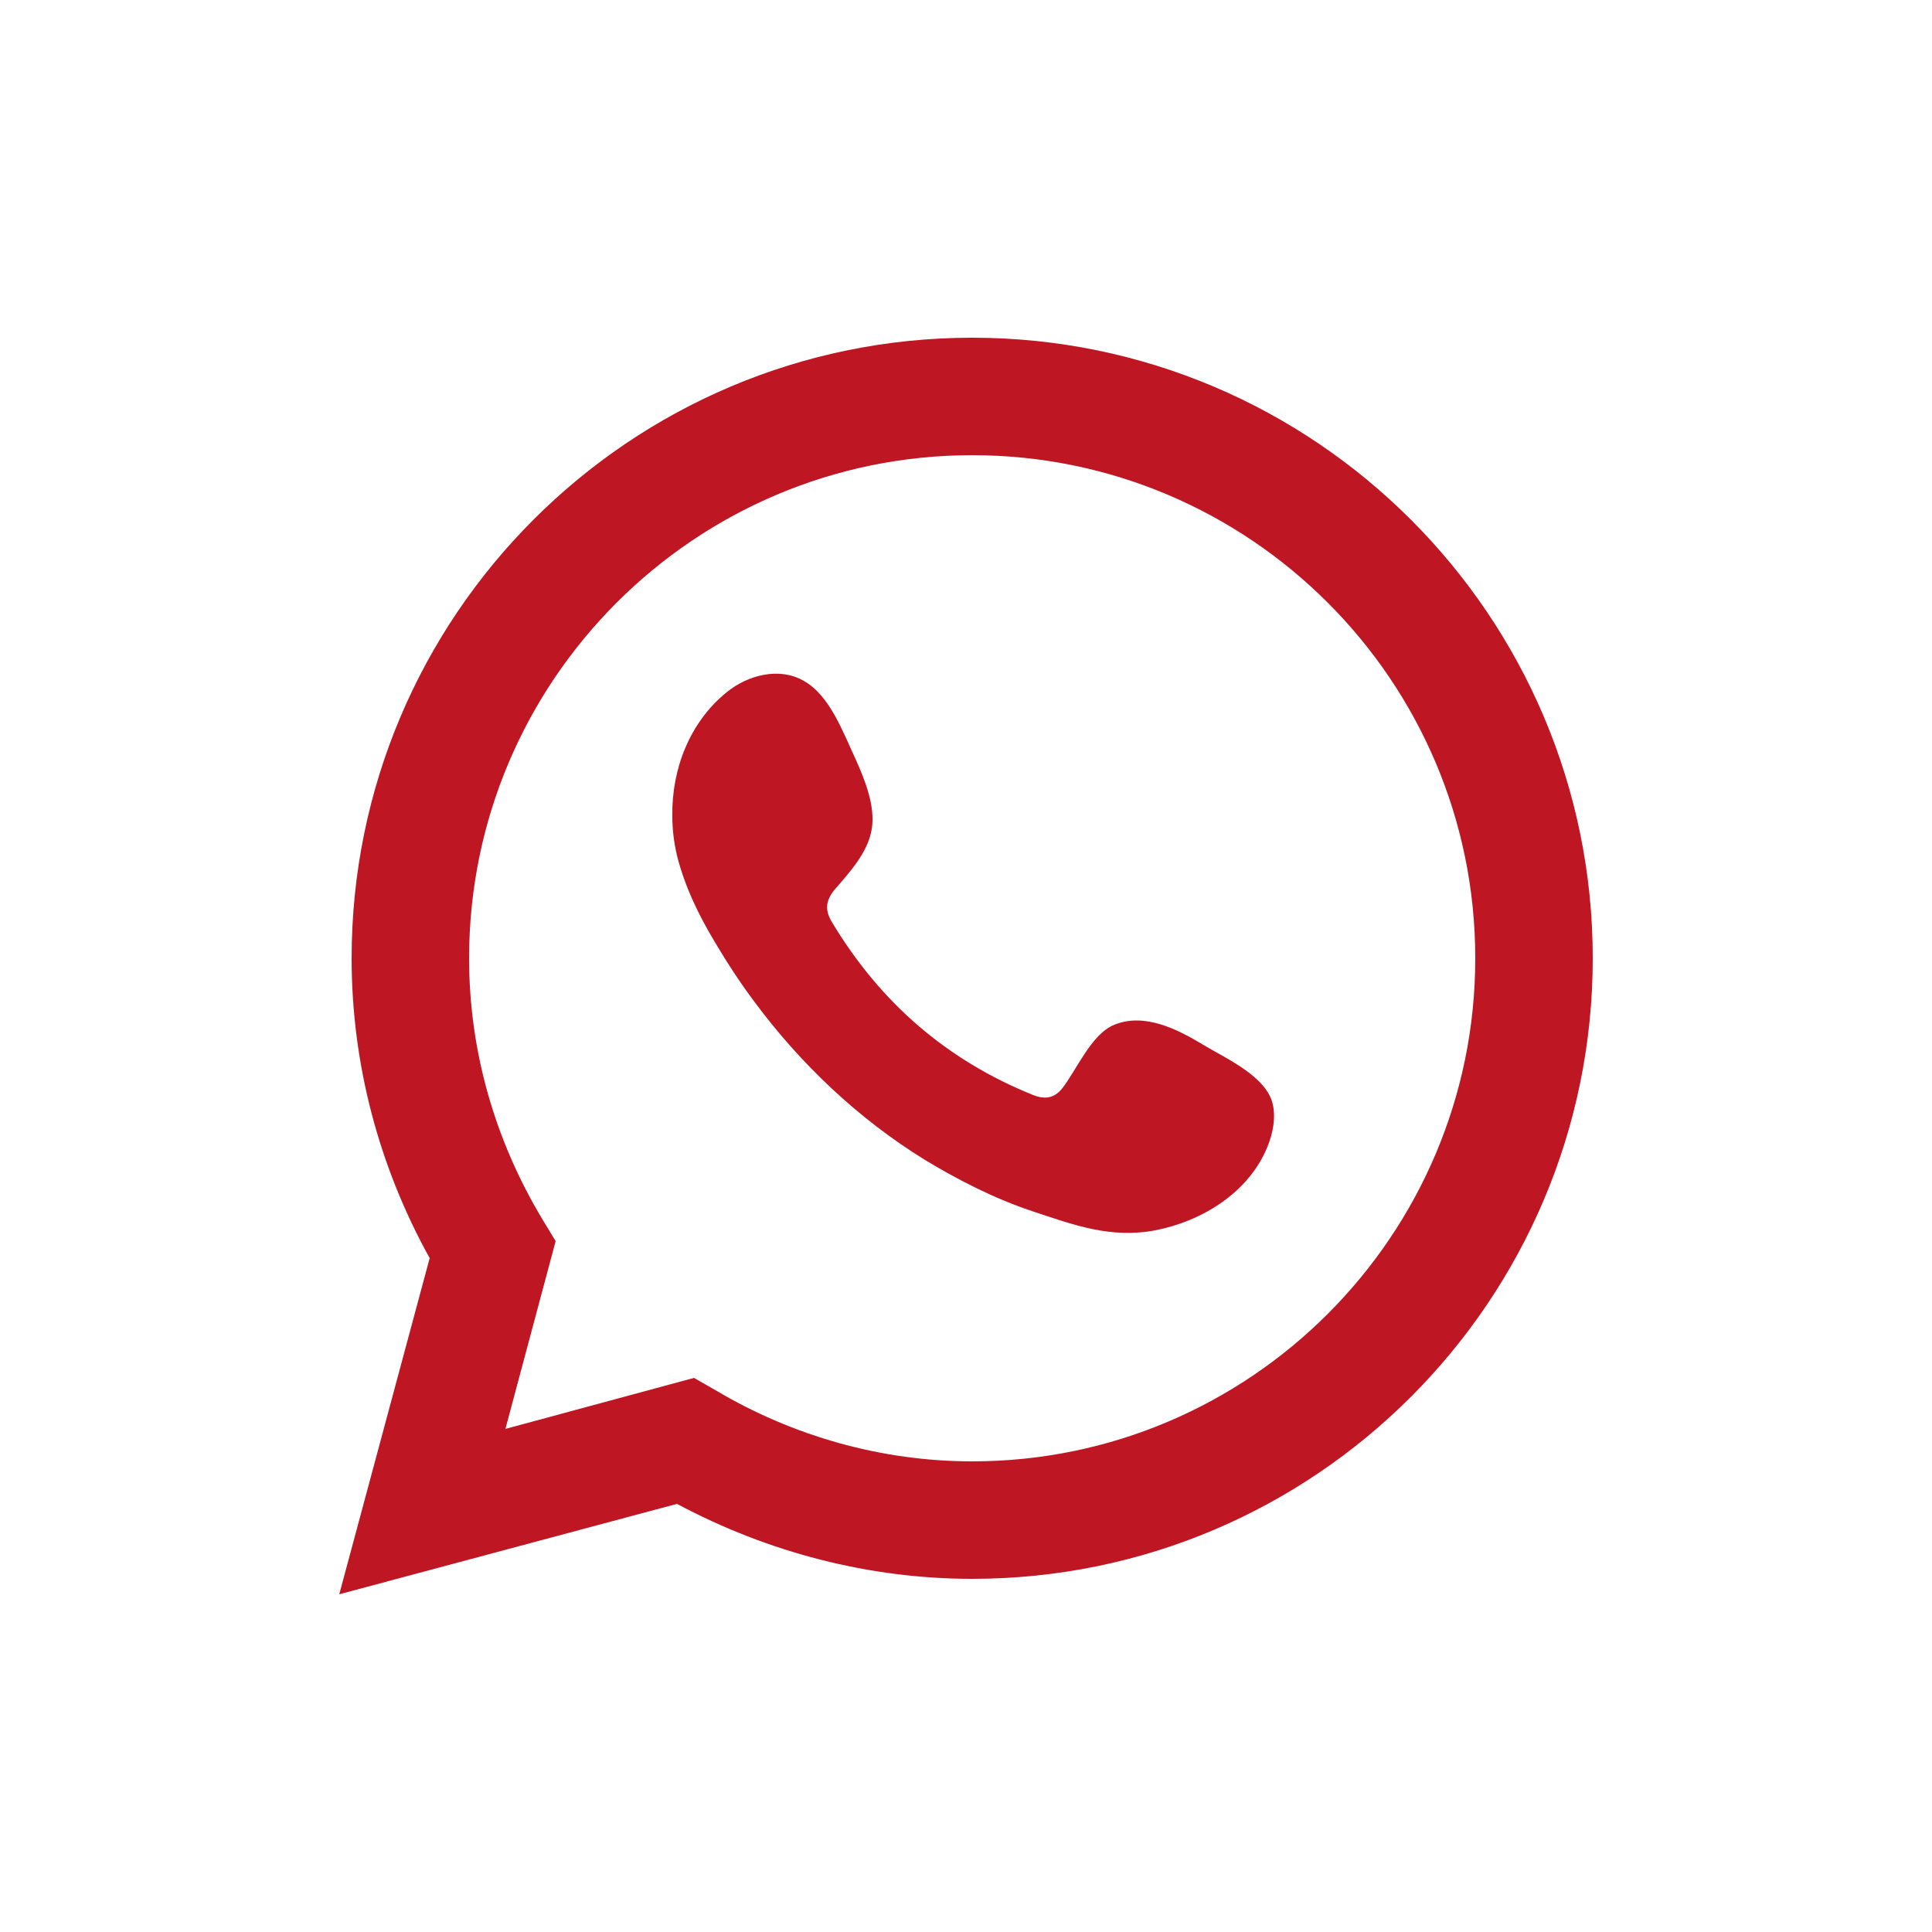 <?xml version="1.0" encoding="utf-8"?>
<!-- Generator: Adobe Illustrator 19.0.0, SVG Export Plug-In . SVG Version: 6.00 Build 0)  -->
<svg version="1.1" id="Capa_1" xmlns="http://www.w3.org/2000/svg" xmlns:xlink="http://www.w3.org/1999/xlink" x="0px" y="0px"
	 viewBox="0 0 250 250" style="enable-background:new 0 0 250 250;" xml:space="preserve">
<style type="text/css">
	.st0{fill:#BE1622;}
</style>
<g id="XMLID_80_">
	<path id="XMLID_82_" class="st0" d="M43.9,206.3l11.7-43.5C49,150.9,45.5,137.6,45.5,124c0-44.3,36-80.3,80.3-80.3
		s80.3,36,80.3,80.3s-36,80.3-80.3,80.3c-13.3,0-26.4-3.4-38.2-9.7L43.9,206.3z M89.8,178.3l2.8,1.6c10.1,6,21.6,9.2,33.2,9.2
		c35.9,0,65.1-29.2,65.1-65.1s-29.2-65.1-65.1-65.1S60.7,88.1,60.7,124c0,11.9,3.3,23.5,9.5,33.8l1.7,2.8l-6.5,24.3L89.8,178.3z"/>
	<path id="XMLID_81_" class="st0" d="M155.7,135.2c-3.3-2-7.6-4.2-11.5-2.6c-3,1.2-4.9,5.9-6.8,8.3c-1,1.2-2.2,1.4-3.7,0.8
		c-11.2-4.5-19.8-12-26-22.3c-1-1.6-0.9-2.9,0.4-4.4c1.9-2.2,4.2-4.7,4.7-7.7s-0.9-6.4-2.1-9.1c-1.6-3.4-3.3-8.2-6.7-10.1
		c-3.1-1.8-7.2-0.8-10,1.5c-4.8,3.9-7.1,10-7,16c0,1.7,0.2,3.4,0.6,5.1c1,4,2.8,7.7,4.9,11.2c1.6,2.7,3.3,5.3,5.1,7.7
		c6,8.1,13.5,15.2,22.1,20.5c4.3,2.6,9,5,13.8,6.6c5.4,1.8,10.2,3.6,16,2.5c6.1-1.2,12.1-4.9,14.5-10.8c0.7-1.7,1.1-3.7,0.7-5.5
		C163.9,139.3,158.7,137,155.7,135.2z"/>
</g>
</svg>
